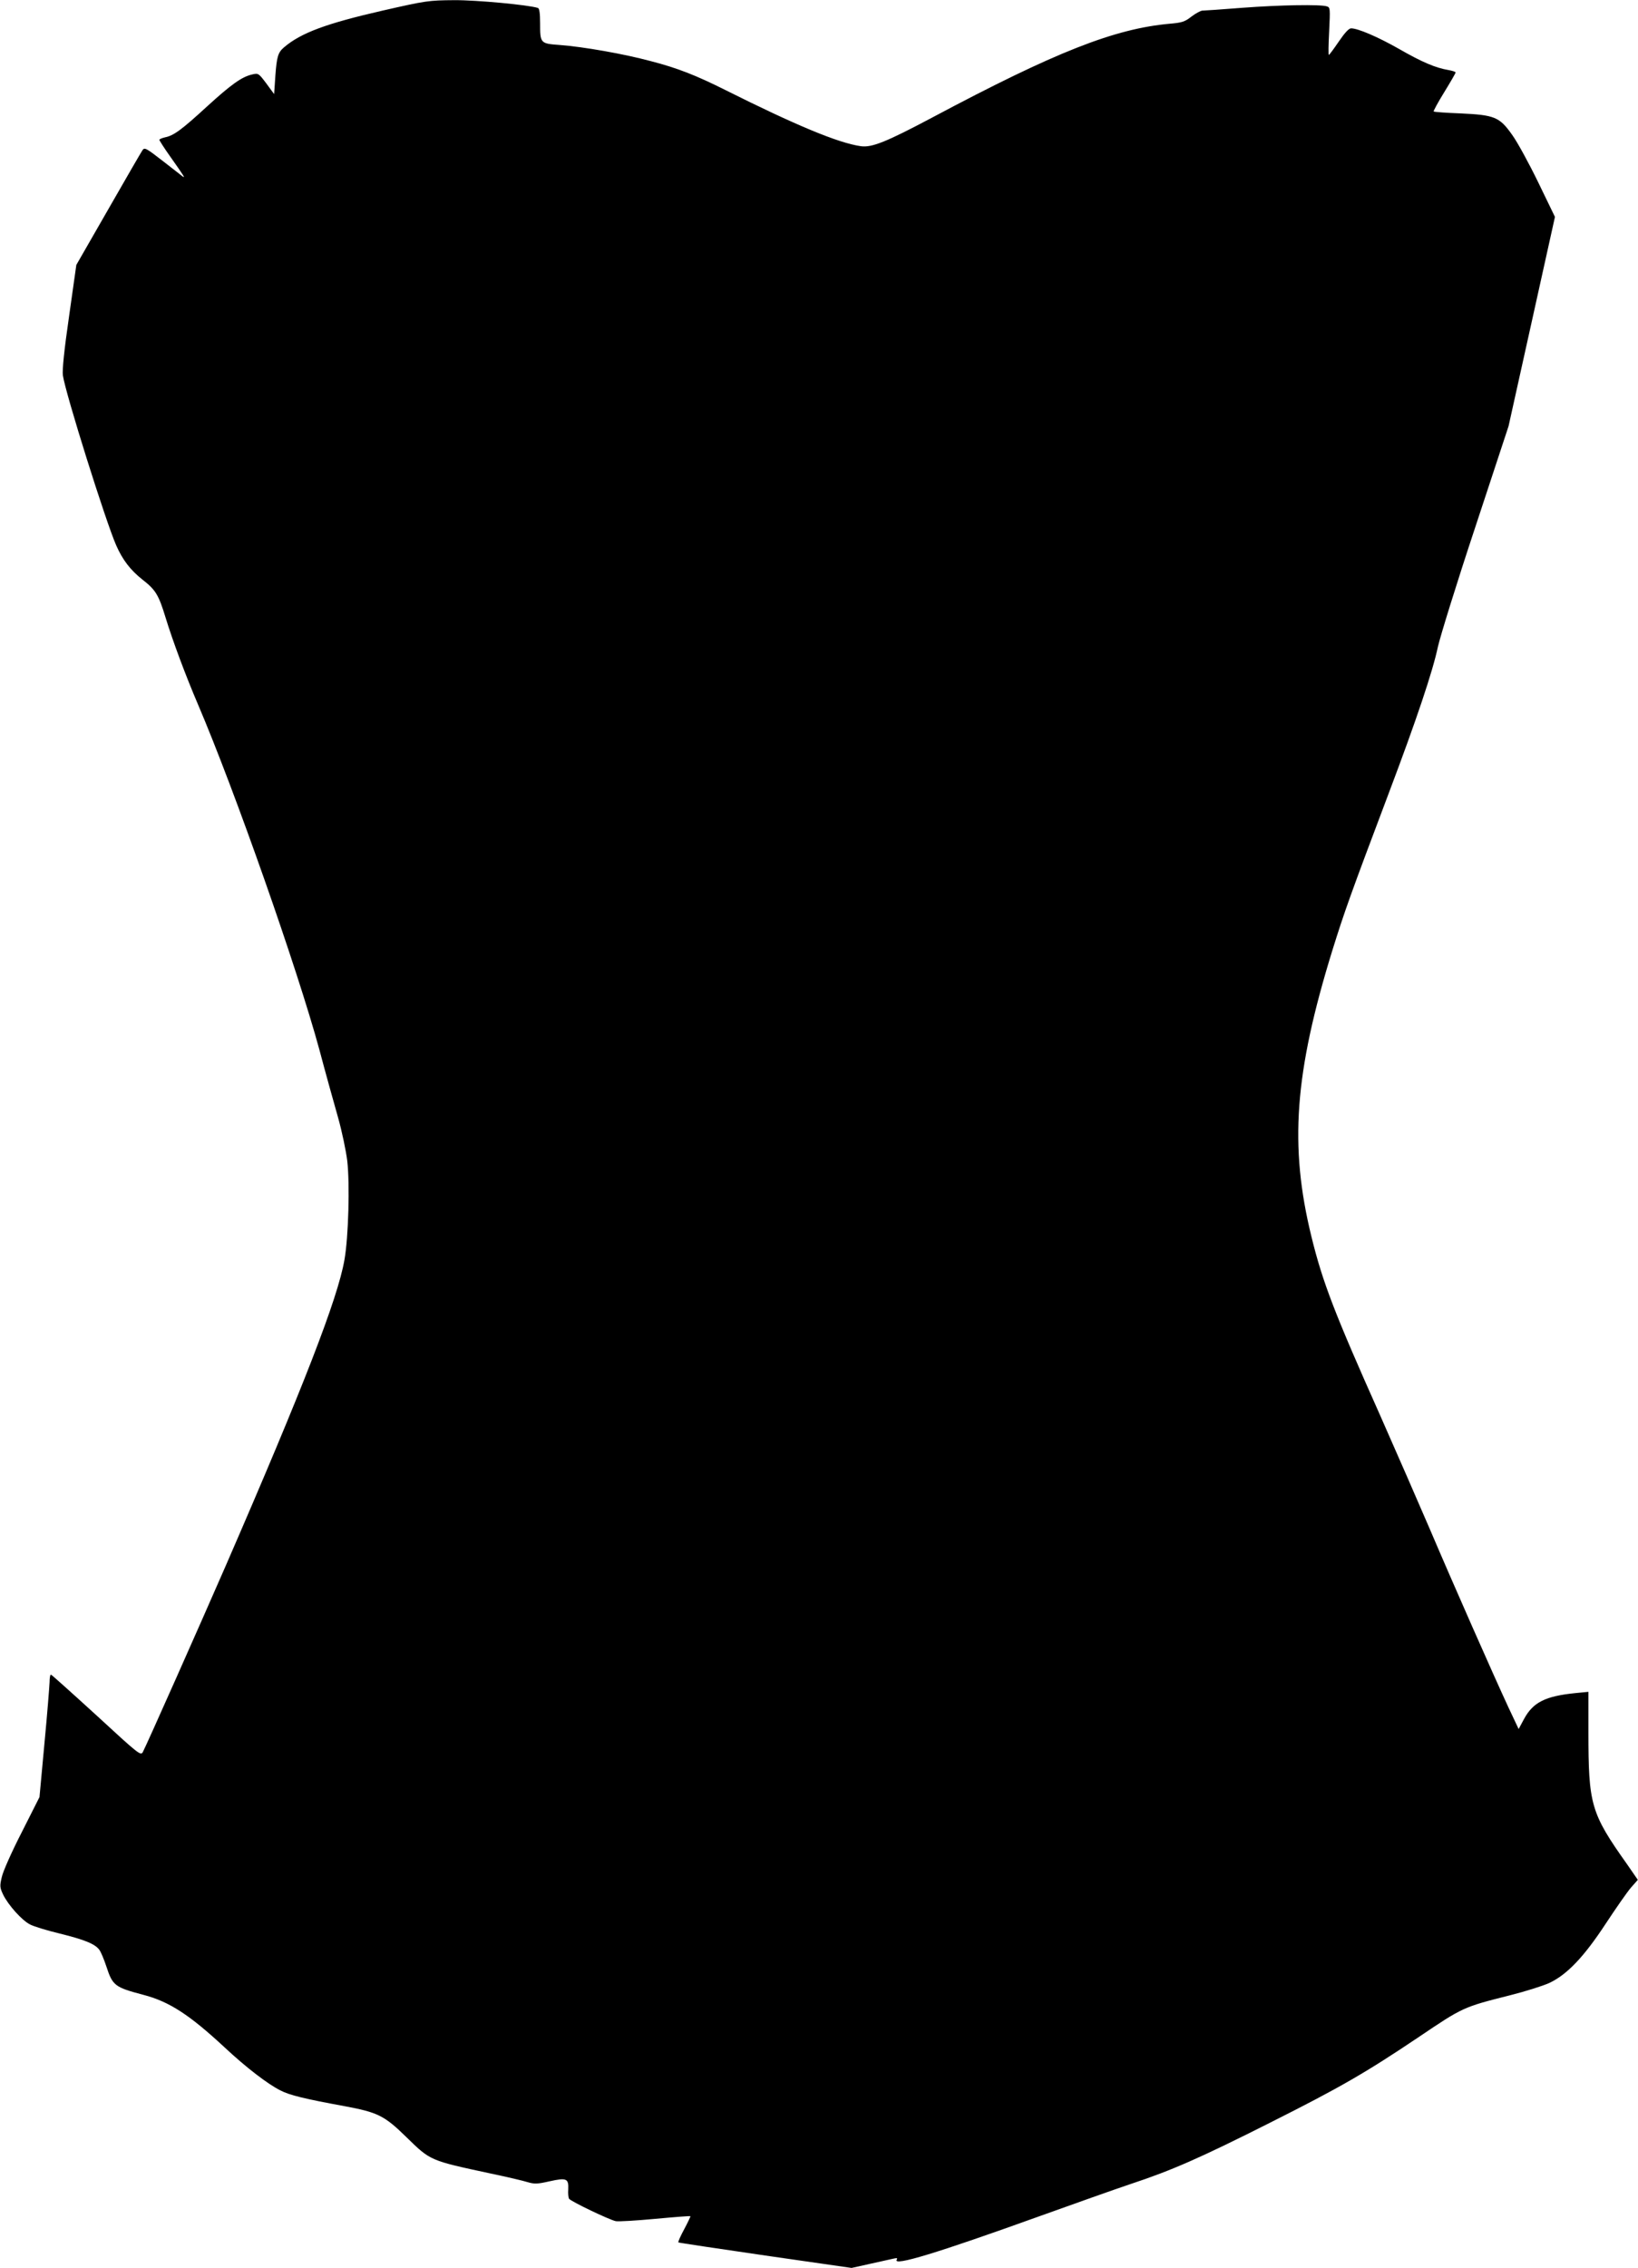 <?xml version="1.0" standalone="no"?>
<!DOCTYPE svg PUBLIC "-//W3C//DTD SVG 20010904//EN"
 "http://www.w3.org/TR/2001/REC-SVG-20010904/DTD/svg10.dtd">
<svg version="1.0" xmlns="http://www.w3.org/2000/svg"
 width="925pt" height="1280pt" viewBox="0 0 925 1280"
 preserveAspectRatio="xMidYMid meet">
<g transform="translate(0,1280) scale(0.1,-0.1)"
fill="#000000" stroke="none">
<path d="M2160 12740 c-315 -72 -460 -125 -556 -207 -34 -29 -41 -52 -49 -161
l-7 -103 -44 60 c-43 57 -45 59 -79 51 -59 -13 -119 -56 -255 -180 -143 -131
-188 -165 -238 -175 -17 -4 -32 -10 -32 -14 0 -4 28 -48 63 -97 79 -112 86
-123 66 -108 -8 6 -58 46 -113 88 -90 70 -100 75 -111 59 -7 -10 -94 -160
-193 -333 l-181 -315 -41 -290 c-28 -192 -39 -305 -35 -333 15 -103 242 -825
301 -959 36 -82 80 -140 150 -195 73 -57 90 -85 129 -213 40 -131 114 -329
183 -490 209 -489 562 -1494 686 -1950 35 -132 83 -304 105 -381 22 -78 45
-188 52 -245 15 -131 7 -430 -16 -559 -38 -218 -232 -718 -670 -1725 -147
-337 -445 -1007 -468 -1051 -12 -23 -20 -17 -262 206 -138 126 -253 229 -257
230 -5 0 -8 -19 -8 -42 -1 -24 -13 -179 -29 -346 l-28 -303 -100 -198 c-56
-109 -107 -223 -113 -254 -12 -50 -11 -59 8 -99 29 -59 106 -145 152 -168 21
-11 96 -34 167 -51 142 -35 200 -59 224 -92 9 -12 26 -53 39 -92 36 -110 47
-119 210 -162 146 -38 261 -113 460 -298 119 -111 241 -205 313 -241 51 -27
138 -48 362 -89 188 -35 225 -53 348 -173 139 -136 133 -133 477 -207 91 -19
185 -41 210 -49 38 -11 54 -11 124 5 95 21 108 16 105 -46 -2 -22 1 -46 4 -52
9 -15 227 -119 264 -127 15 -3 116 3 223 13 107 10 197 17 199 15 1 -1 -14
-34 -35 -73 -21 -39 -36 -72 -33 -75 2 -2 223 -35 491 -74 l487 -70 108 24
c59 13 119 26 131 29 17 4 22 2 16 -6 -24 -40 231 38 801 243 198 71 434 155
524 185 227 75 391 147 780 343 398 200 539 281 843 485 249 168 251 169 513
235 88 22 189 54 224 70 100 47 195 146 319 335 58 88 122 180 143 204 l38 43
-60 87 c-206 290 -219 337 -219 750 l0 224 -72 -7 c-171 -17 -241 -52 -292
-147 l-30 -56 -58 123 c-85 183 -310 692 -443 1004 -65 151 -192 442 -282 645
-256 573 -324 749 -387 1006 -126 513 -96 924 118 1616 68 218 101 311 320
891 155 410 247 684 276 822 13 58 107 362 211 675 l188 570 131 590 131 591
-94 194 c-52 107 -118 228 -147 268 -72 102 -99 113 -292 122 -81 3 -150 8
-152 11 -2 2 24 51 60 109 35 57 64 107 64 111 0 4 -19 10 -42 14 -71 12 -147
44 -276 118 -121 69 -234 117 -272 117 -13 0 -36 -25 -70 -75 -28 -41 -53 -75
-56 -75 -3 0 -2 60 2 134 6 128 6 134 -13 140 -37 12 -265 8 -477 -8 -115 -9
-216 -16 -226 -16 -9 0 -37 -15 -61 -33 -38 -30 -54 -35 -124 -41 -311 -28
-645 -159 -1340 -529 -260 -138 -342 -171 -404 -162 -127 18 -367 118 -765
317 -166 83 -270 124 -421 163 -152 41 -381 81 -513 91 -111 8 -112 9 -112
124 0 55 -4 82 -12 85 -51 17 -346 45 -474 44 -144 -1 -158 -3 -404 -59z"/>
</g>
</svg>

